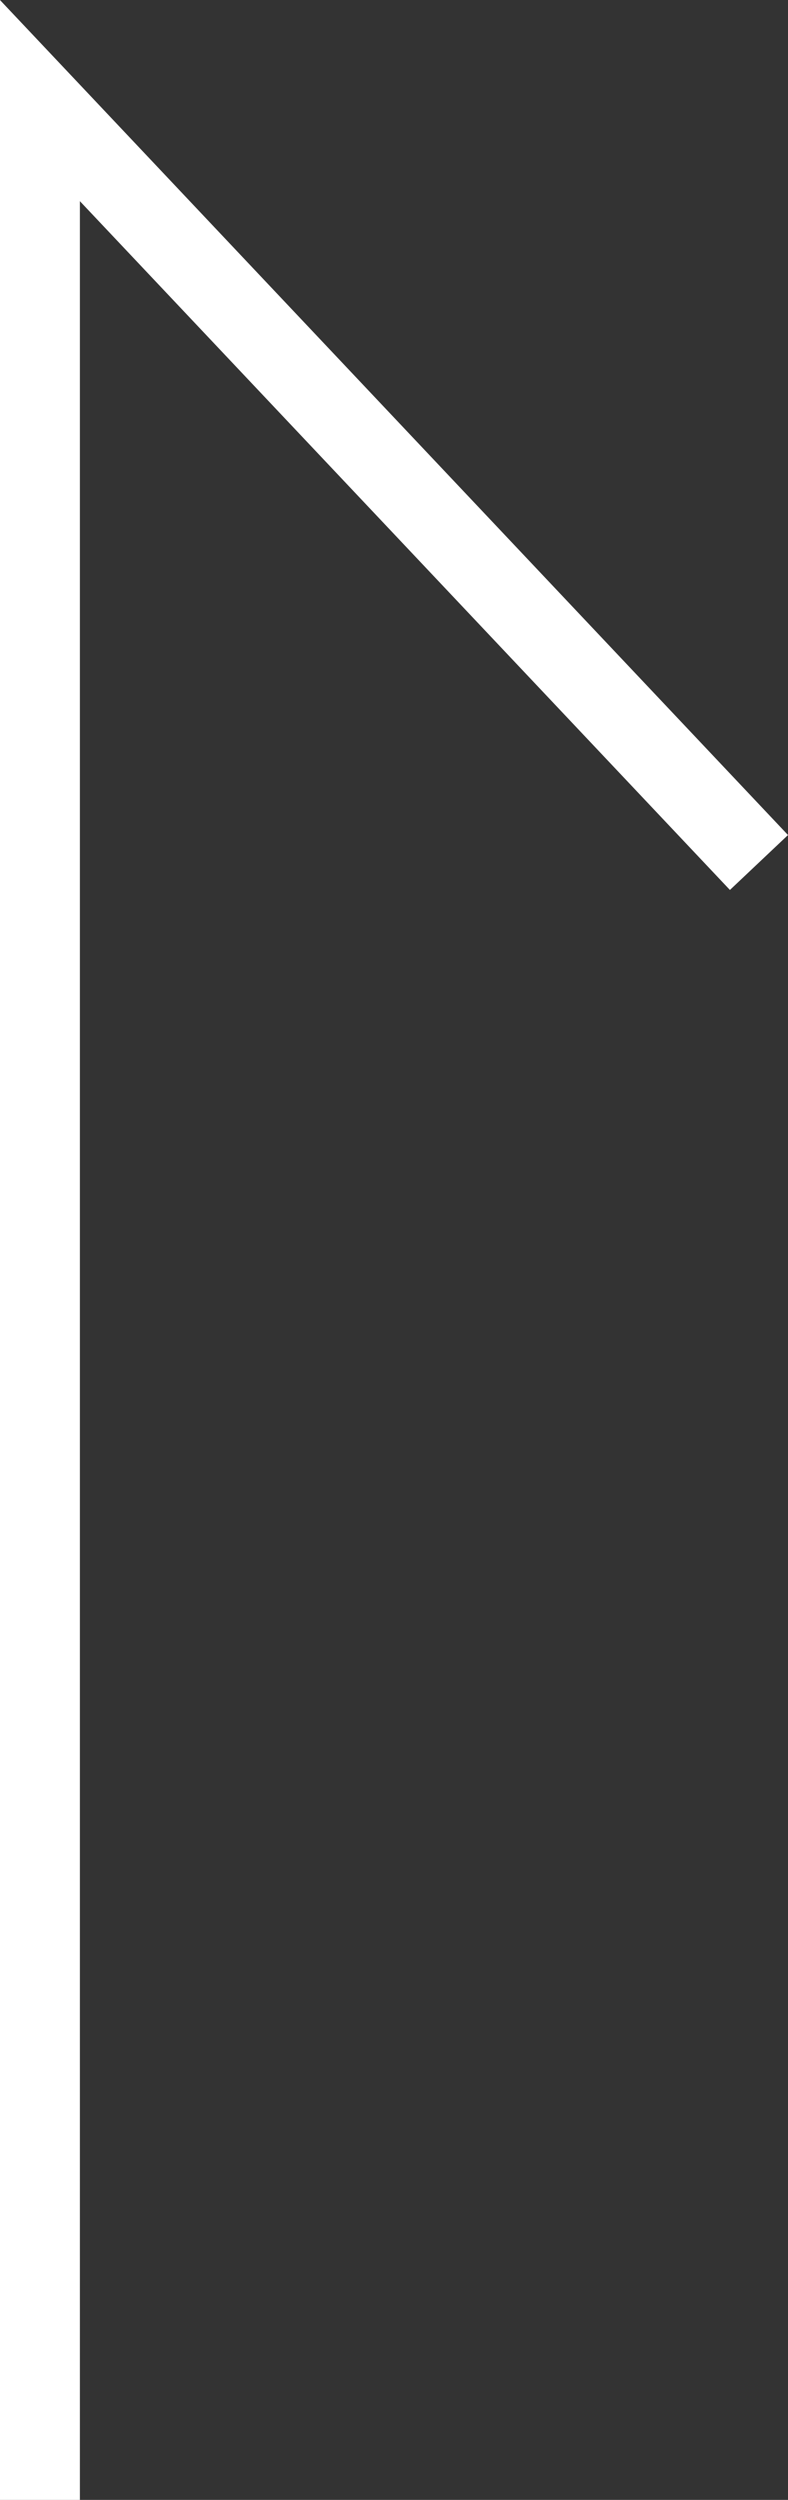 <svg xmlns="http://www.w3.org/2000/svg" width="19.727" height="62.516" viewBox="0 0 19.727 62.516">
  <rect x="0" y="0" width="19.727" height="62.516" fill="#333333" stroke="none"/>
  <path id="パス_1045" data-name="パス 1045" d="M4612.123,8862.632v-60l18,19.053" transform="translate(-4611.123 -8800.116)" fill="none" stroke="#fff" stroke-width="2"/>
</svg>
